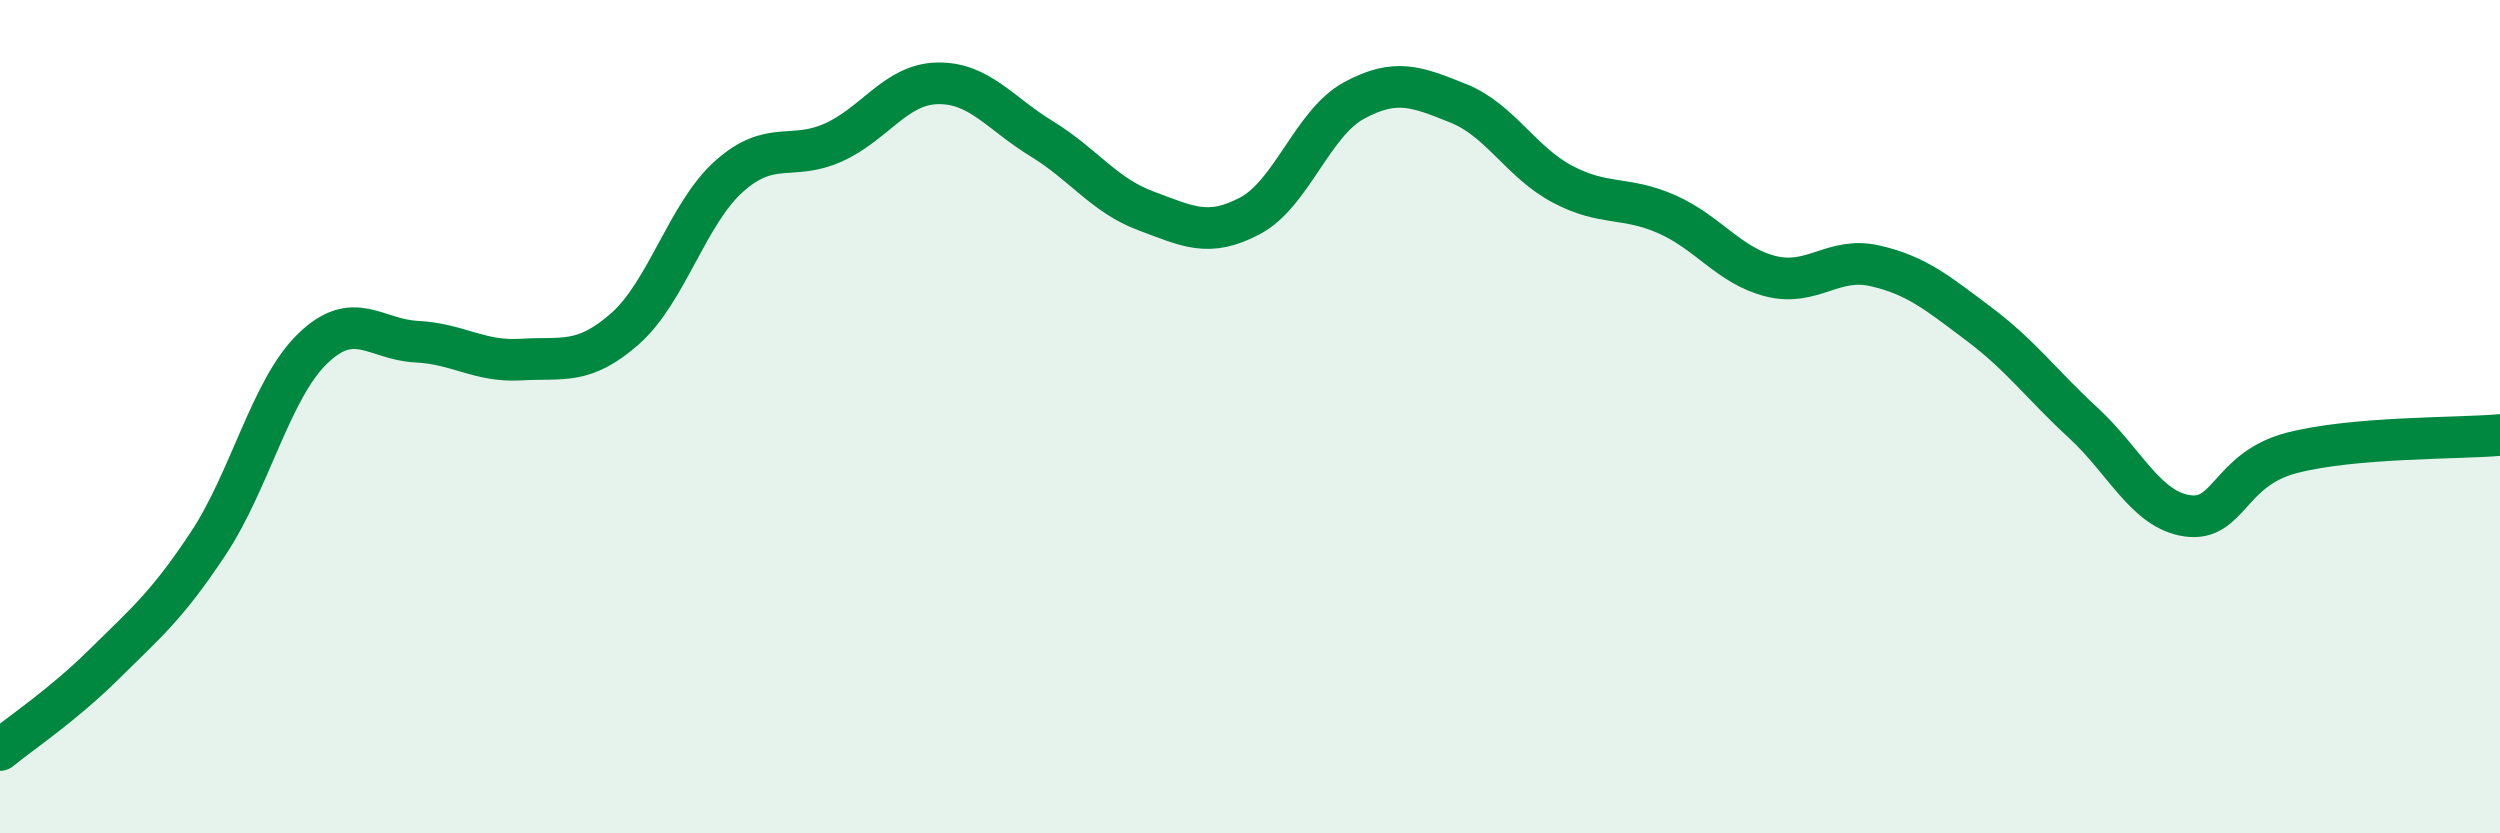 
    <svg width="60" height="20" viewBox="0 0 60 20" xmlns="http://www.w3.org/2000/svg">
      <path
        d="M 0,18 C 0.5,17.59 1.5,16.93 2.5,15.94 C 3.5,14.95 4,14.55 5,13.04 C 6,11.53 6.5,9.34 7.5,8.37 C 8.5,7.4 9,8.15 10,8.2 C 11,8.25 11.5,8.69 12.5,8.63 C 13.5,8.57 14,8.77 15,7.89 C 16,7.01 16.5,5.12 17.5,4.23 C 18.5,3.34 19,3.87 20,3.42 C 21,2.97 21.5,2.02 22.5,2 C 23.5,1.98 24,2.72 25,3.33 C 26,3.94 26.5,4.69 27.5,5.06 C 28.5,5.43 29,5.71 30,5.18 C 31,4.65 31.5,2.95 32.5,2.41 C 33.5,1.87 34,2.08 35,2.48 C 36,2.88 36.5,3.89 37.5,4.42 C 38.5,4.95 39,4.7 40,5.14 C 41,5.58 41.5,6.38 42.5,6.63 C 43.5,6.88 44,6.15 45,6.38 C 46,6.61 46.5,7.03 47.5,7.78 C 48.5,8.53 49,9.23 50,10.15 C 51,11.07 51.5,12.24 52.5,12.38 C 53.5,12.52 53.5,11.26 55,10.87 C 56.5,10.48 59,10.53 60,10.44L60 20L0 20Z"
        fill="#008740"
        opacity="0.1"
        stroke-linecap="round"
        stroke-linejoin="round"
      />
      <path
        d="M 0,18 C 0.5,17.59 1.5,16.93 2.5,15.94 C 3.5,14.95 4,14.55 5,13.04 C 6,11.53 6.5,9.34 7.5,8.37 C 8.5,7.4 9,8.15 10,8.2 C 11,8.25 11.5,8.69 12.5,8.63 C 13.5,8.57 14,8.77 15,7.89 C 16,7.01 16.5,5.12 17.5,4.23 C 18.5,3.34 19,3.87 20,3.42 C 21,2.97 21.5,2.02 22.5,2 C 23.5,1.98 24,2.72 25,3.33 C 26,3.94 26.5,4.69 27.5,5.06 C 28.5,5.43 29,5.71 30,5.18 C 31,4.65 31.5,2.95 32.5,2.41 C 33.5,1.87 34,2.08 35,2.48 C 36,2.88 36.5,3.89 37.5,4.42 C 38.5,4.95 39,4.7 40,5.14 C 41,5.58 41.5,6.38 42.5,6.63 C 43.5,6.88 44,6.15 45,6.38 C 46,6.61 46.5,7.03 47.5,7.78 C 48.5,8.53 49,9.23 50,10.15 C 51,11.07 51.5,12.24 52.5,12.38 C 53.5,12.52 53.5,11.26 55,10.87 C 56.5,10.48 59,10.53 60,10.44"
        stroke="#008740"
        stroke-width="1"
        fill="none"
        stroke-linecap="round"
        stroke-linejoin="round"
      />
    </svg>
  